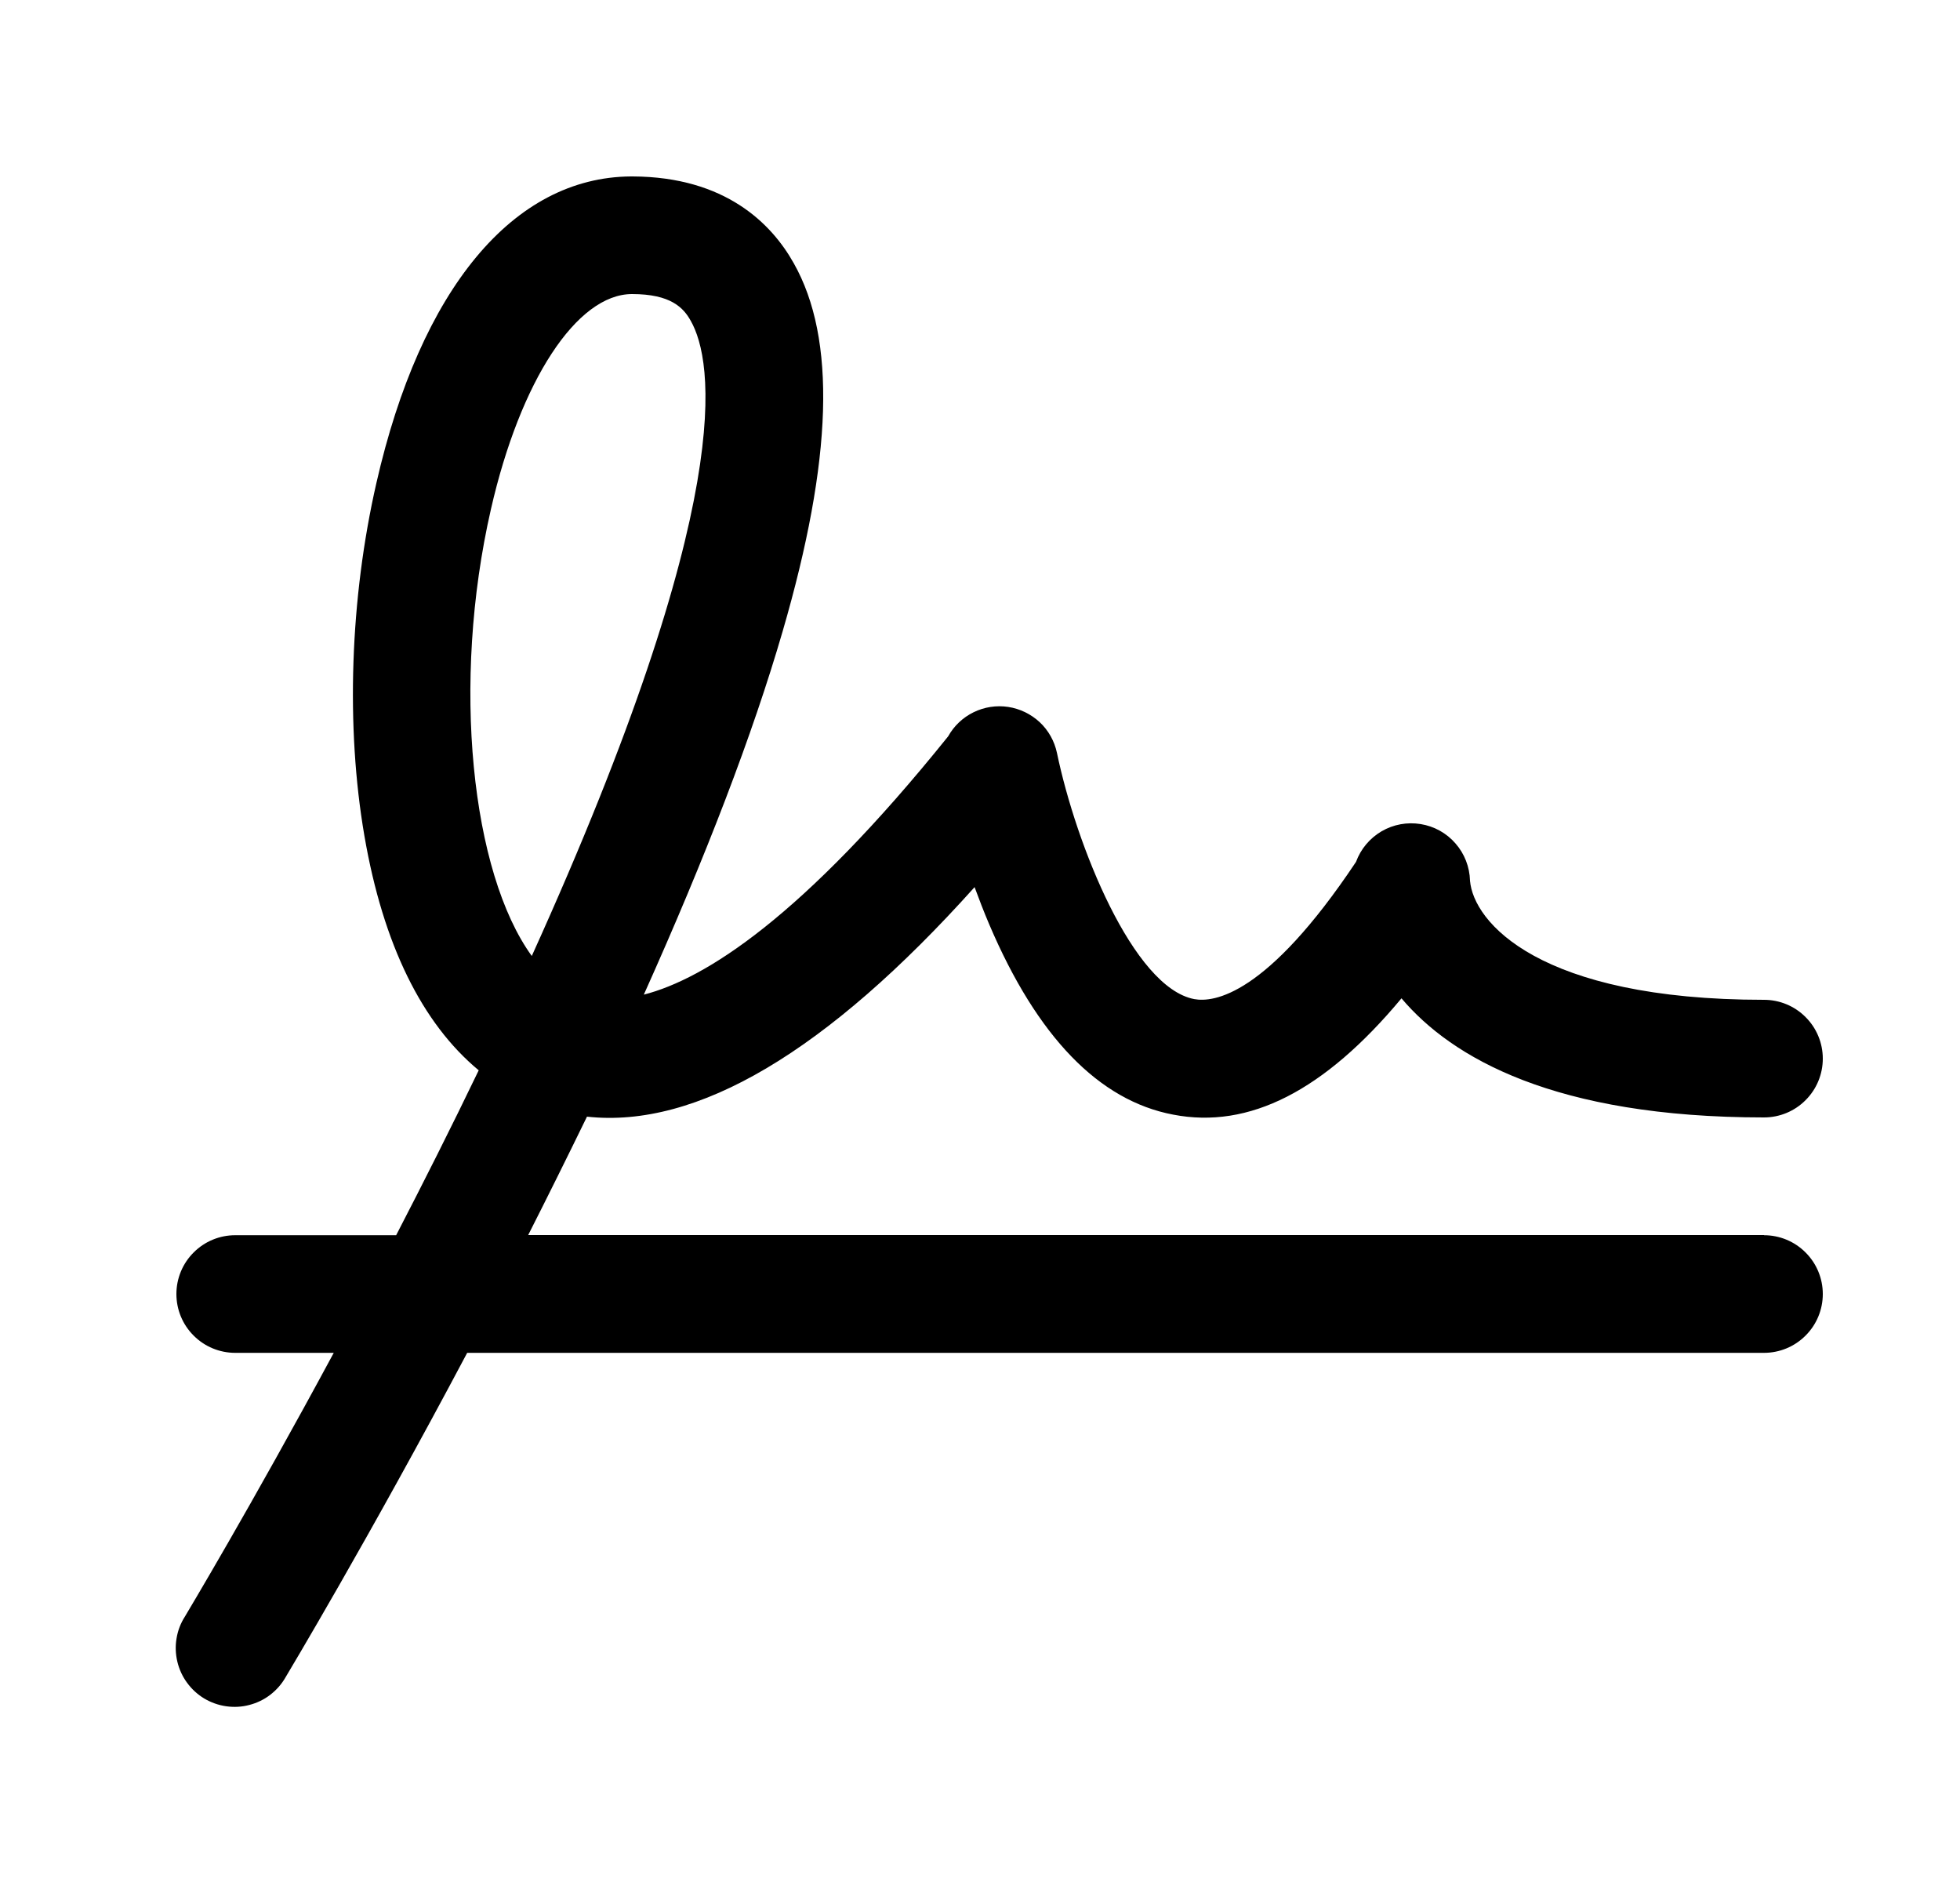 <svg width="25" height="24" viewBox="0 0 25 24" fill="none" xmlns="http://www.w3.org/2000/svg">
<path d="M22.5 15.75H6.737C6.986 15.259 7.237 14.753 7.487 14.24C8.887 14.394 10.545 13.415 12.431 11.313C12.488 11.468 12.55 11.629 12.619 11.791C13.229 13.221 14.017 14.035 14.963 14.214C15.932 14.402 16.892 13.912 17.876 12.731C18.516 13.488 19.828 14.25 22.5 14.25C22.699 14.25 22.89 14.171 23.03 14.03C23.171 13.89 23.25 13.699 23.25 13.5C23.25 13.301 23.171 13.11 23.03 12.97C22.89 12.829 22.699 12.75 22.5 12.75C19.628 12.75 18.792 11.757 18.75 11.229C18.745 11.055 18.68 10.887 18.565 10.756C18.451 10.624 18.294 10.537 18.121 10.509C17.949 10.481 17.773 10.513 17.622 10.601C17.471 10.69 17.356 10.827 17.296 10.991C16.155 12.702 15.479 12.786 15.233 12.741C14.453 12.593 13.726 10.778 13.481 9.599C13.449 9.45 13.373 9.314 13.262 9.21C13.15 9.106 13.01 9.038 12.86 9.015C12.709 8.992 12.555 9.016 12.418 9.083C12.281 9.15 12.168 9.257 12.094 9.39C10.238 11.698 8.992 12.484 8.212 12.684C9.007 10.914 9.602 9.361 9.982 8.053C10.622 5.856 10.669 4.319 10.124 3.356C9.843 2.854 9.253 2.255 8.07 2.25H8.047C6.547 2.26 5.365 3.684 4.801 6.159C4.464 7.632 4.409 9.271 4.648 10.659C4.887 12.048 5.385 13.051 6.106 13.649C5.757 14.374 5.4 15.082 5.053 15.752H3C2.801 15.752 2.61 15.831 2.47 15.972C2.329 16.112 2.25 16.303 2.25 16.502C2.25 16.701 2.329 16.892 2.47 17.032C2.61 17.173 2.801 17.252 3 17.252H4.257C3.196 19.221 2.371 20.593 2.358 20.616C2.304 20.7 2.268 20.794 2.252 20.893C2.235 20.991 2.239 21.092 2.262 21.19C2.285 21.287 2.327 21.379 2.386 21.459C2.445 21.54 2.519 21.608 2.605 21.66C2.691 21.711 2.786 21.745 2.885 21.759C2.984 21.773 3.085 21.768 3.181 21.742C3.278 21.717 3.369 21.673 3.448 21.612C3.527 21.551 3.594 21.475 3.643 21.388C3.657 21.364 4.7 19.627 5.959 17.252H22.5C22.699 17.252 22.89 17.173 23.03 17.032C23.171 16.892 23.25 16.701 23.25 16.502C23.25 16.303 23.171 16.112 23.03 15.972C22.89 15.831 22.699 15.752 22.5 15.752V15.75ZM18.75 11.25V11.23C18.751 11.237 18.751 11.243 18.75 11.25ZM6.262 6.493C6.636 4.854 7.357 3.75 8.062 3.75C8.555 3.75 8.719 3.924 8.812 4.094C9.094 4.594 9.424 6.362 6.783 12.191C6.015 11.133 5.753 8.719 6.262 6.493Z" fill="black"/>
</svg>
